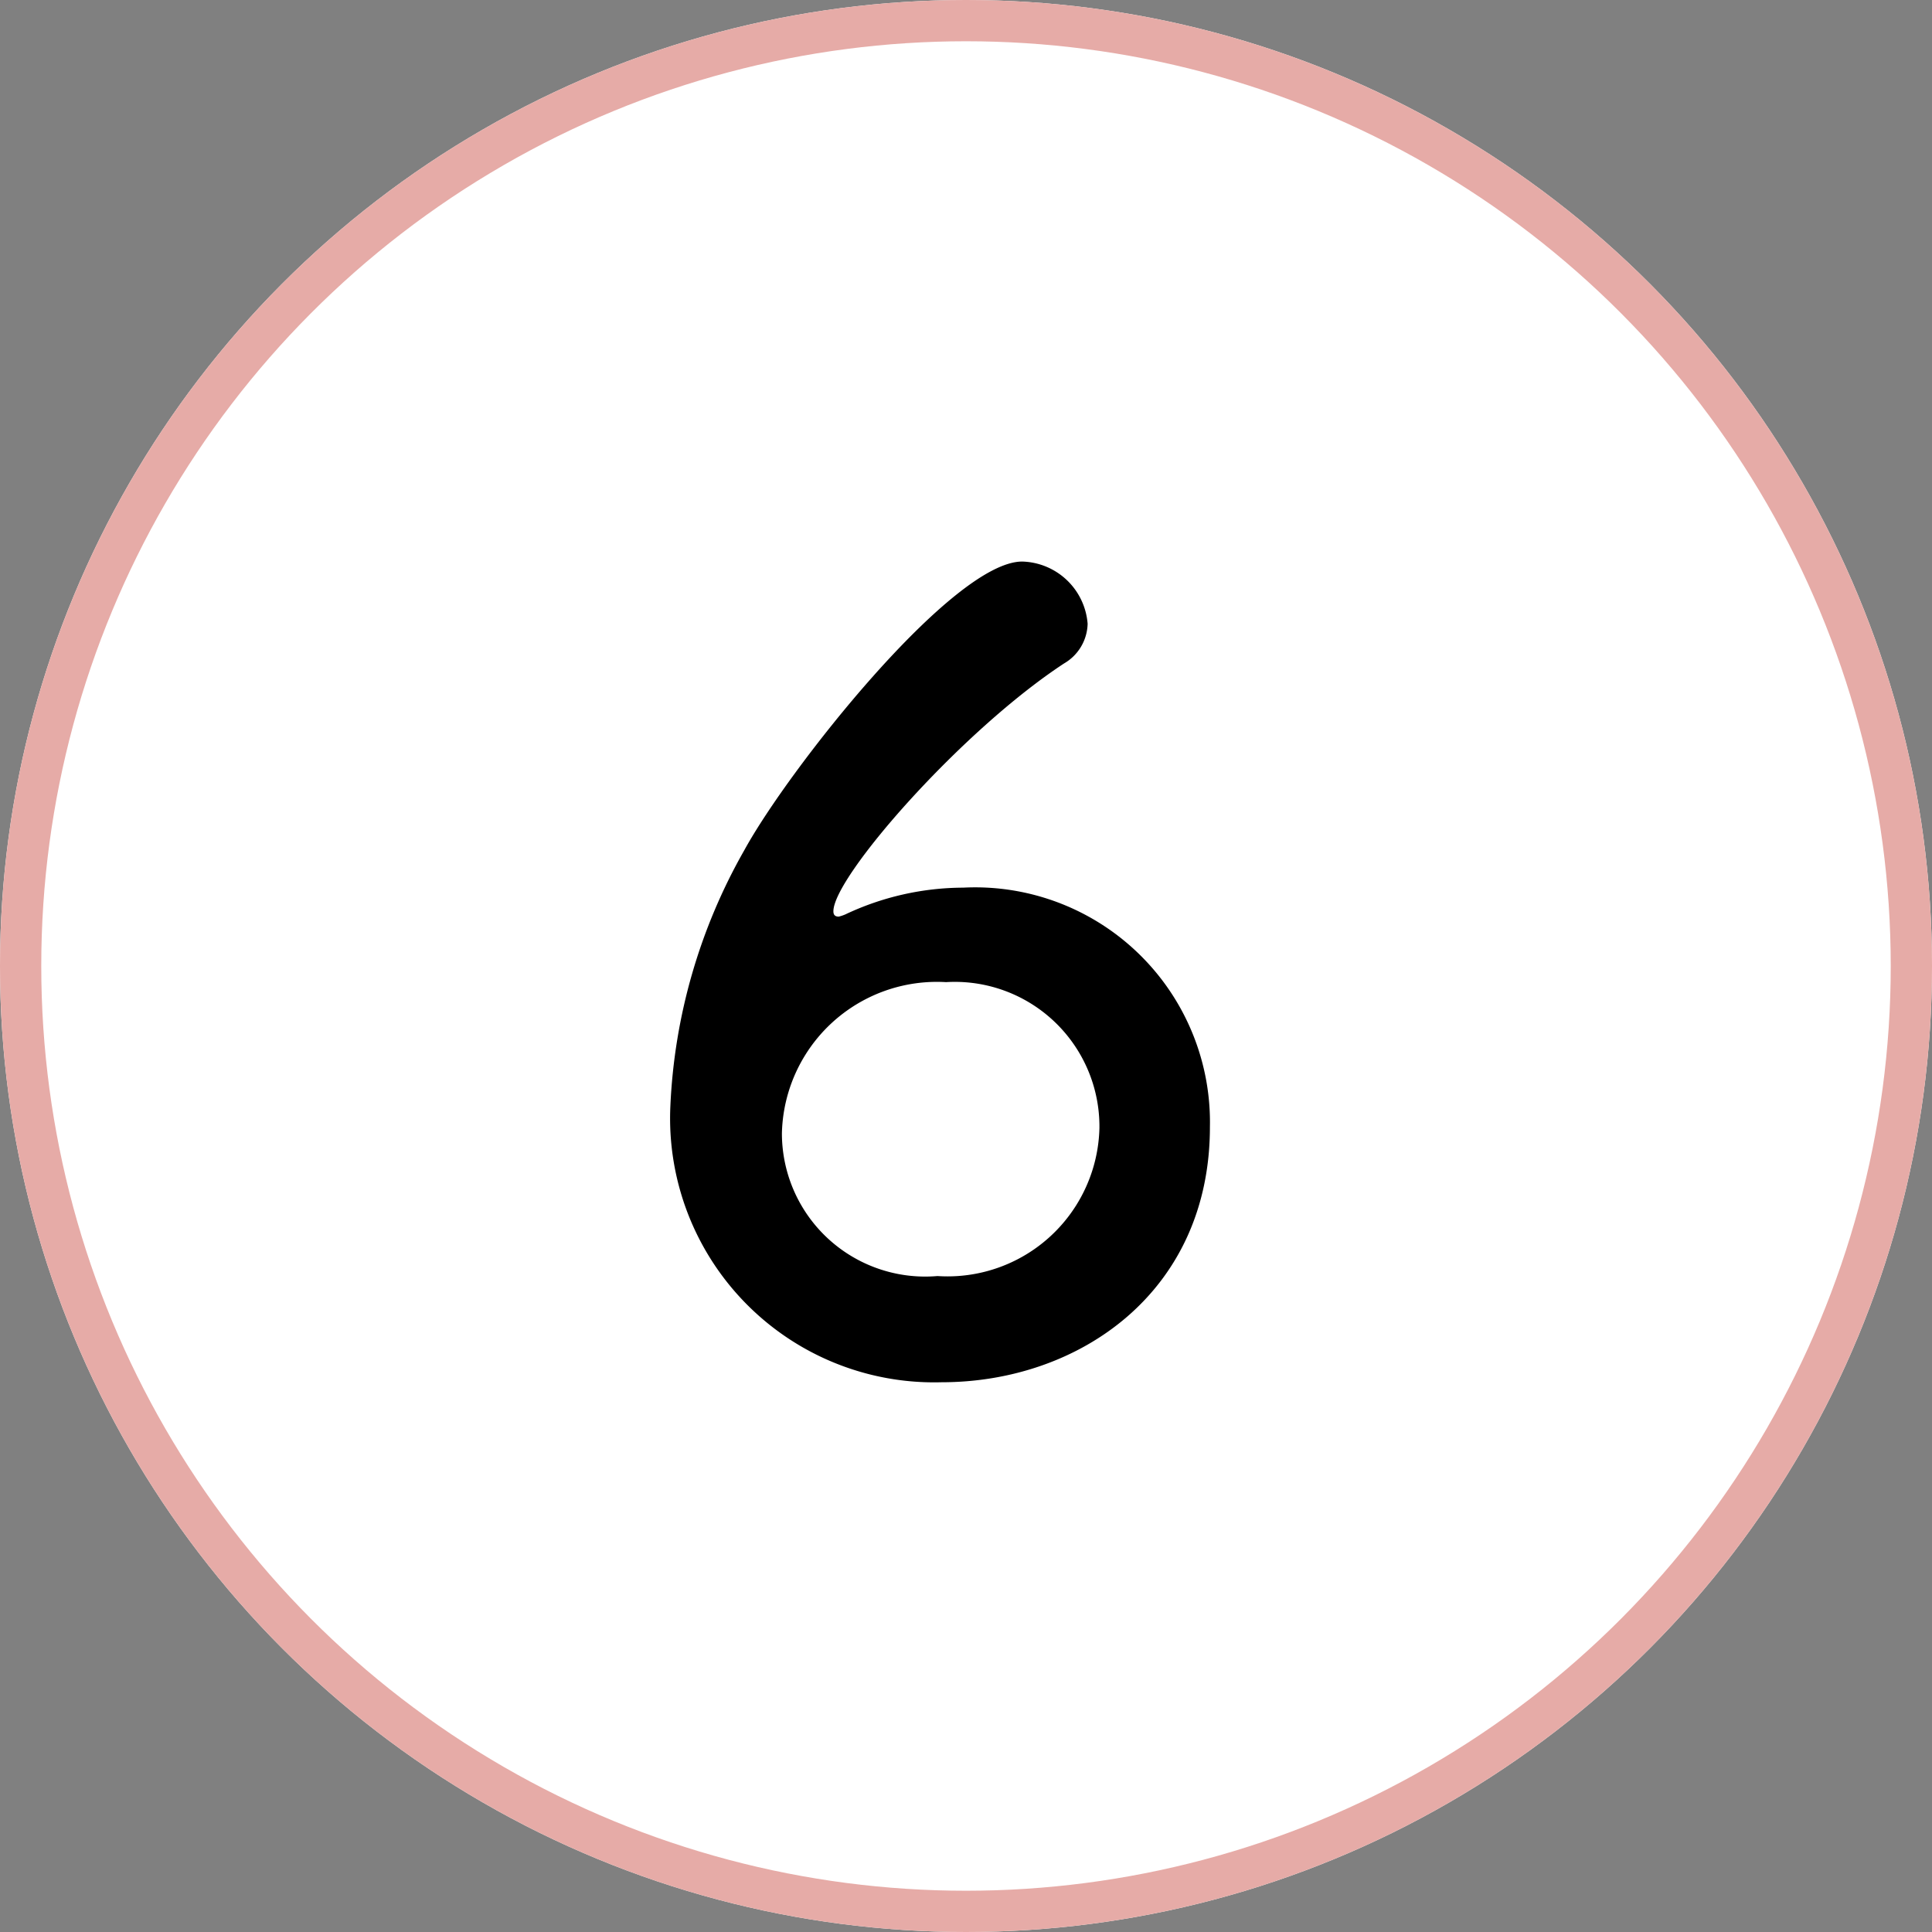 <svg xmlns="http://www.w3.org/2000/svg" width="46.828" height="46.828" viewBox="0 0 46.828 46.828">
  <rect x="0" y="0" width="46.828" height="46.828" fill="#808080" stroke="none"/>
  <g id="グループ_7935" data-name="グループ 7935" transform="translate(-554 -5047.172)">
    <g id="楕円形_12" data-name="楕円形 12" transform="translate(554 5047.172)" fill="#fff" stroke="#e6aba7" stroke-width="1">
      <circle cx="23.414" cy="23.414" r="23.414" stroke="none"/>
      <circle cx="23.414" cy="23.414" r="22.914" fill="none"/>
    </g>
    <path id="パス_26226" data-name="パス 26226" d="M14.326-5.72a5.692,5.692,0,0,0-5.98-5.8,6.729,6.729,0,0,0-2.86.65,1.022,1.022,0,0,1-.156.052c-.1,0-.13-.052-.13-.13,0-.832,3.094-4.368,5.59-6.006a1.143,1.143,0,0,0,.572-.962,1.635,1.635,0,0,0-1.586-1.508c-1.69,0-5.668,5.044-6.734,6.994A13.75,13.75,0,0,0,1.248-6.214,6.4,6.4,0,0,0,7.826.468C11.154.468,14.326-1.716,14.326-5.72Zm-2.678.026A3.682,3.682,0,0,1,7.722-2.106a3.473,3.473,0,0,1-3.77-3.458A3.757,3.757,0,0,1,7.93-9.23,3.506,3.506,0,0,1,11.648-5.694Z" transform="translate(569 5080.207)"/>
  </g>
</svg>
